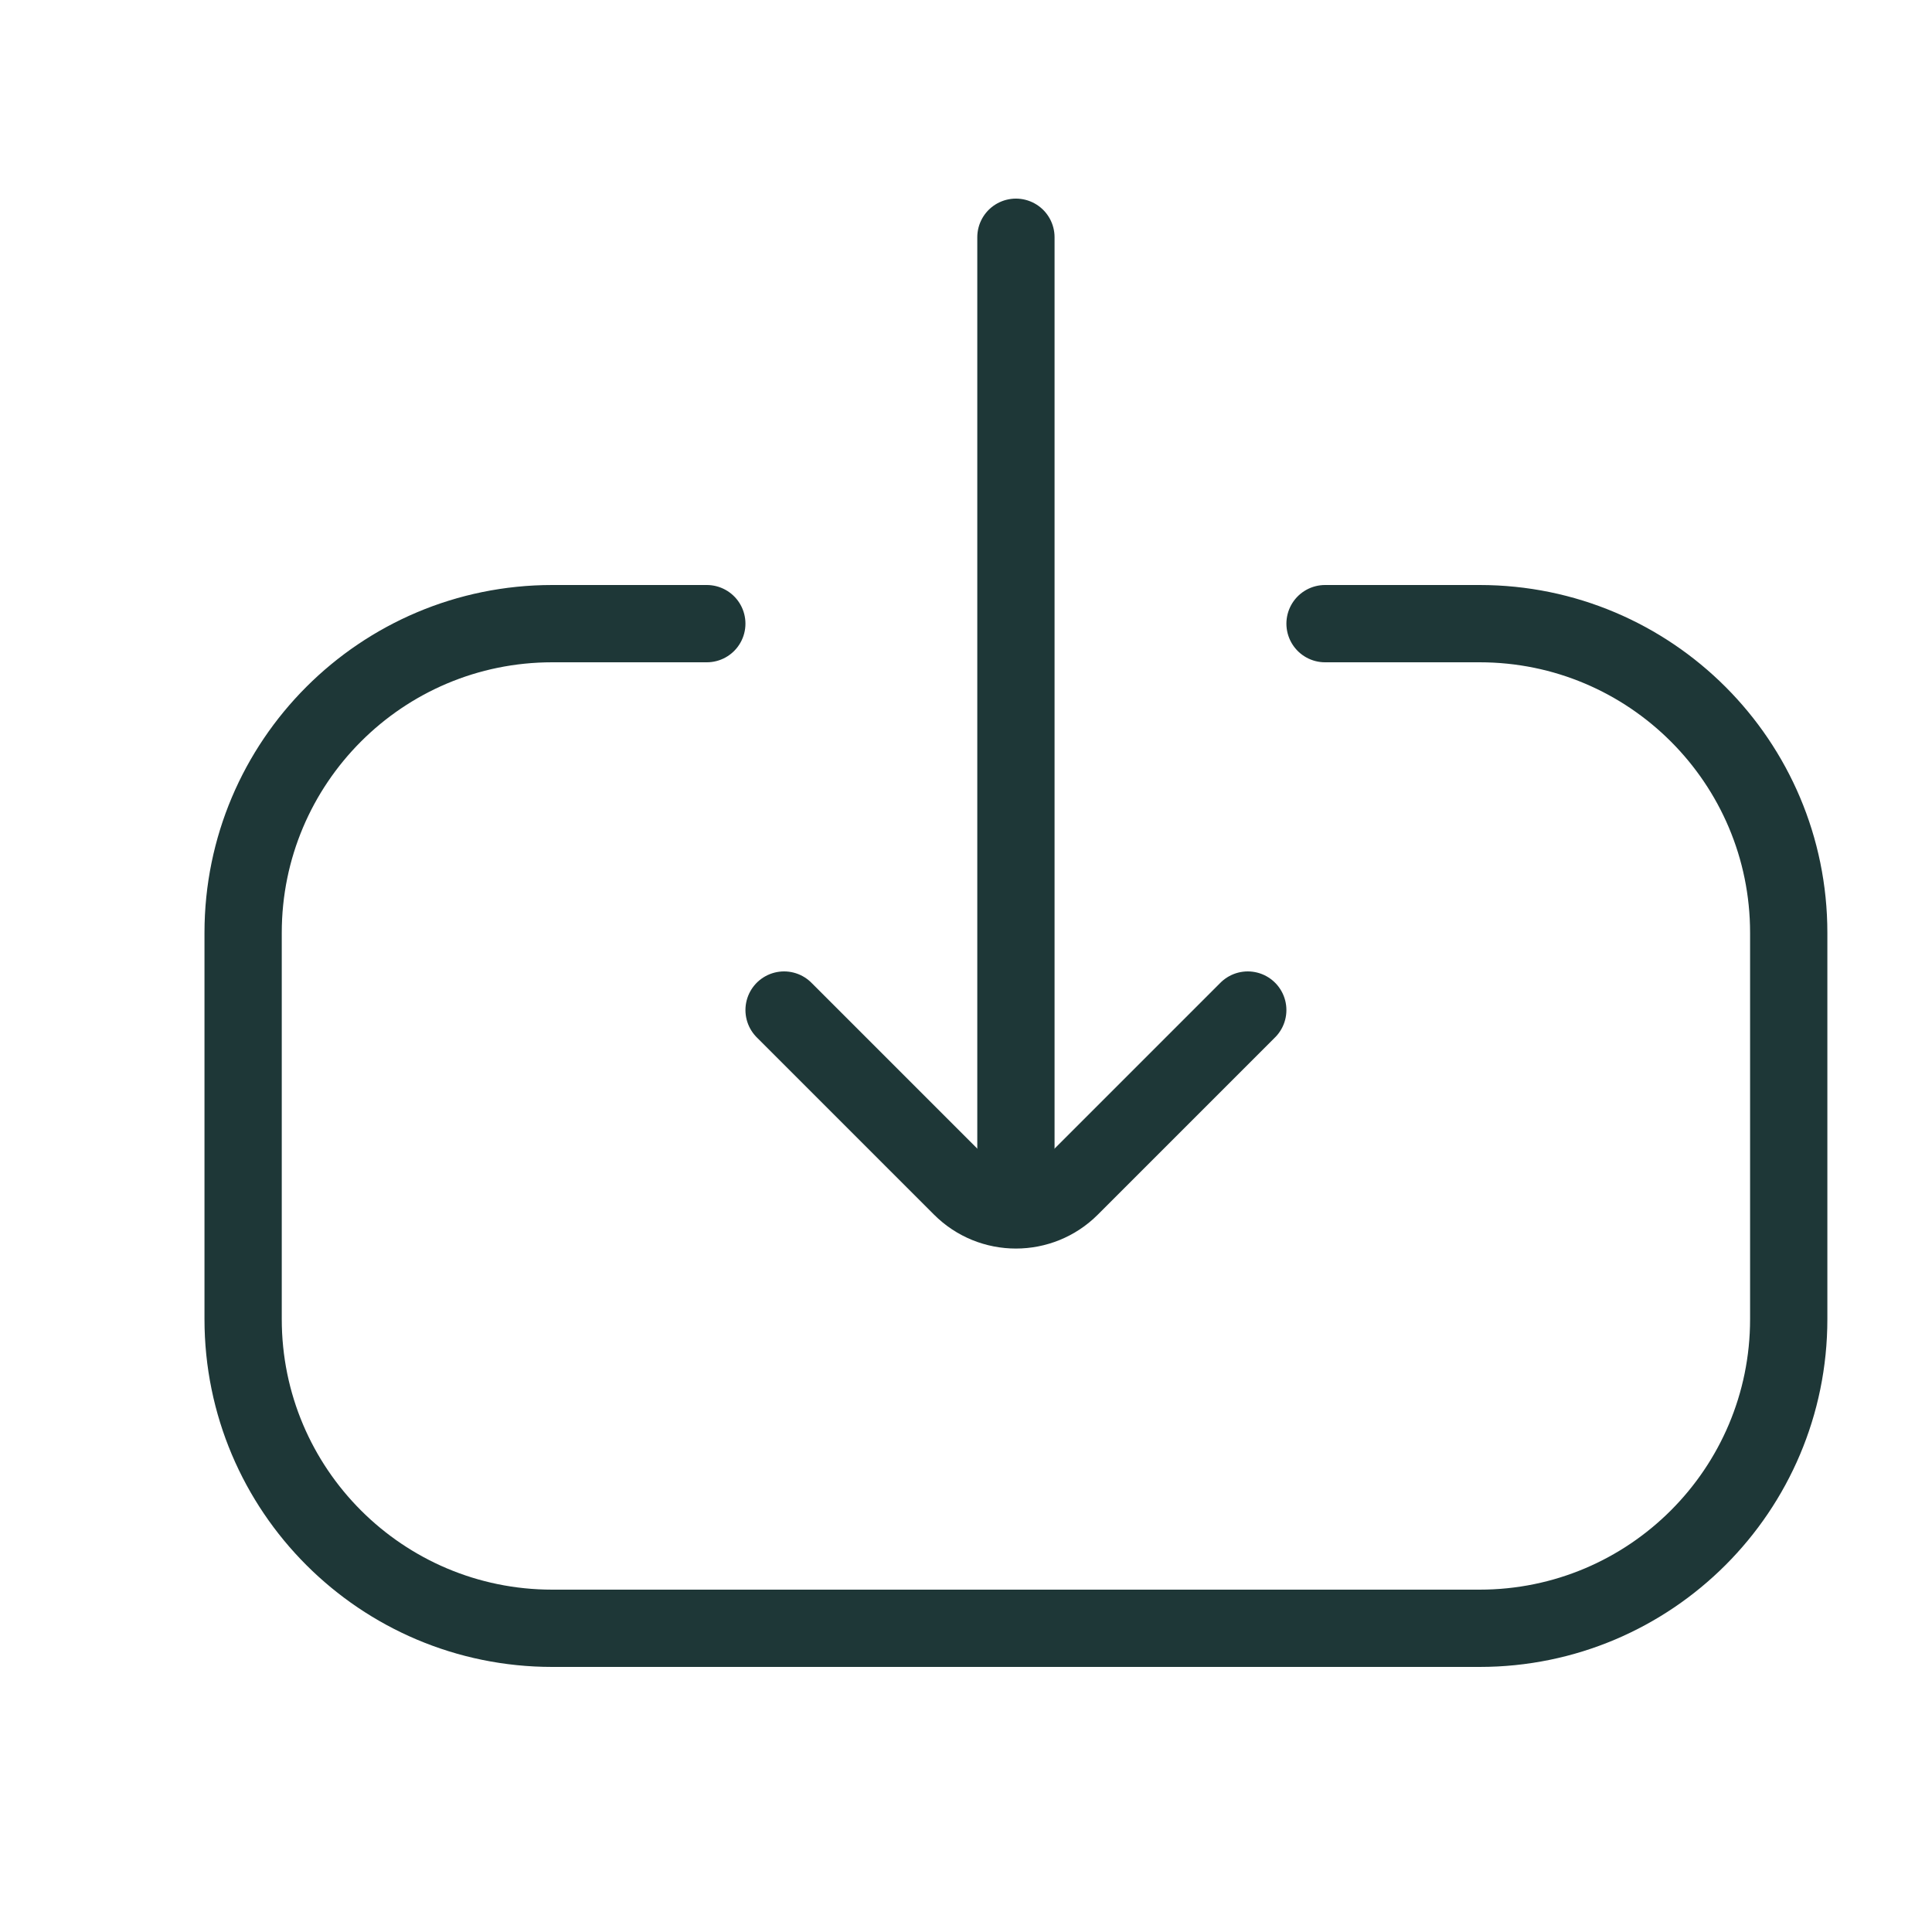 <svg width="25" height="25" viewBox="0 0 25 25" fill="none" xmlns="http://www.w3.org/2000/svg">
<path d="M9.146 8.07L7.146 8.07C4.937 8.07 3.146 9.861 3.146 12.07L3.146 17.07C3.146 19.279 4.937 21.07 7.146 21.07L19.146 21.07C21.355 21.07 23.146 19.279 23.146 17.07L23.146 12.07C23.146 9.861 21.355 8.07 19.146 8.07L17.146 8.07" stroke="#1E3737" stroke-linecap="round"/>
<path d="M10.146 13.07L12.439 15.363C12.829 15.754 13.463 15.754 13.853 15.363L16.146 13.07" stroke="#1E3737" stroke-linecap="round"/>
<path d="M13.146 15.07L13.146 3.07" stroke="#1E3737" stroke-linecap="round"/>
</svg>
